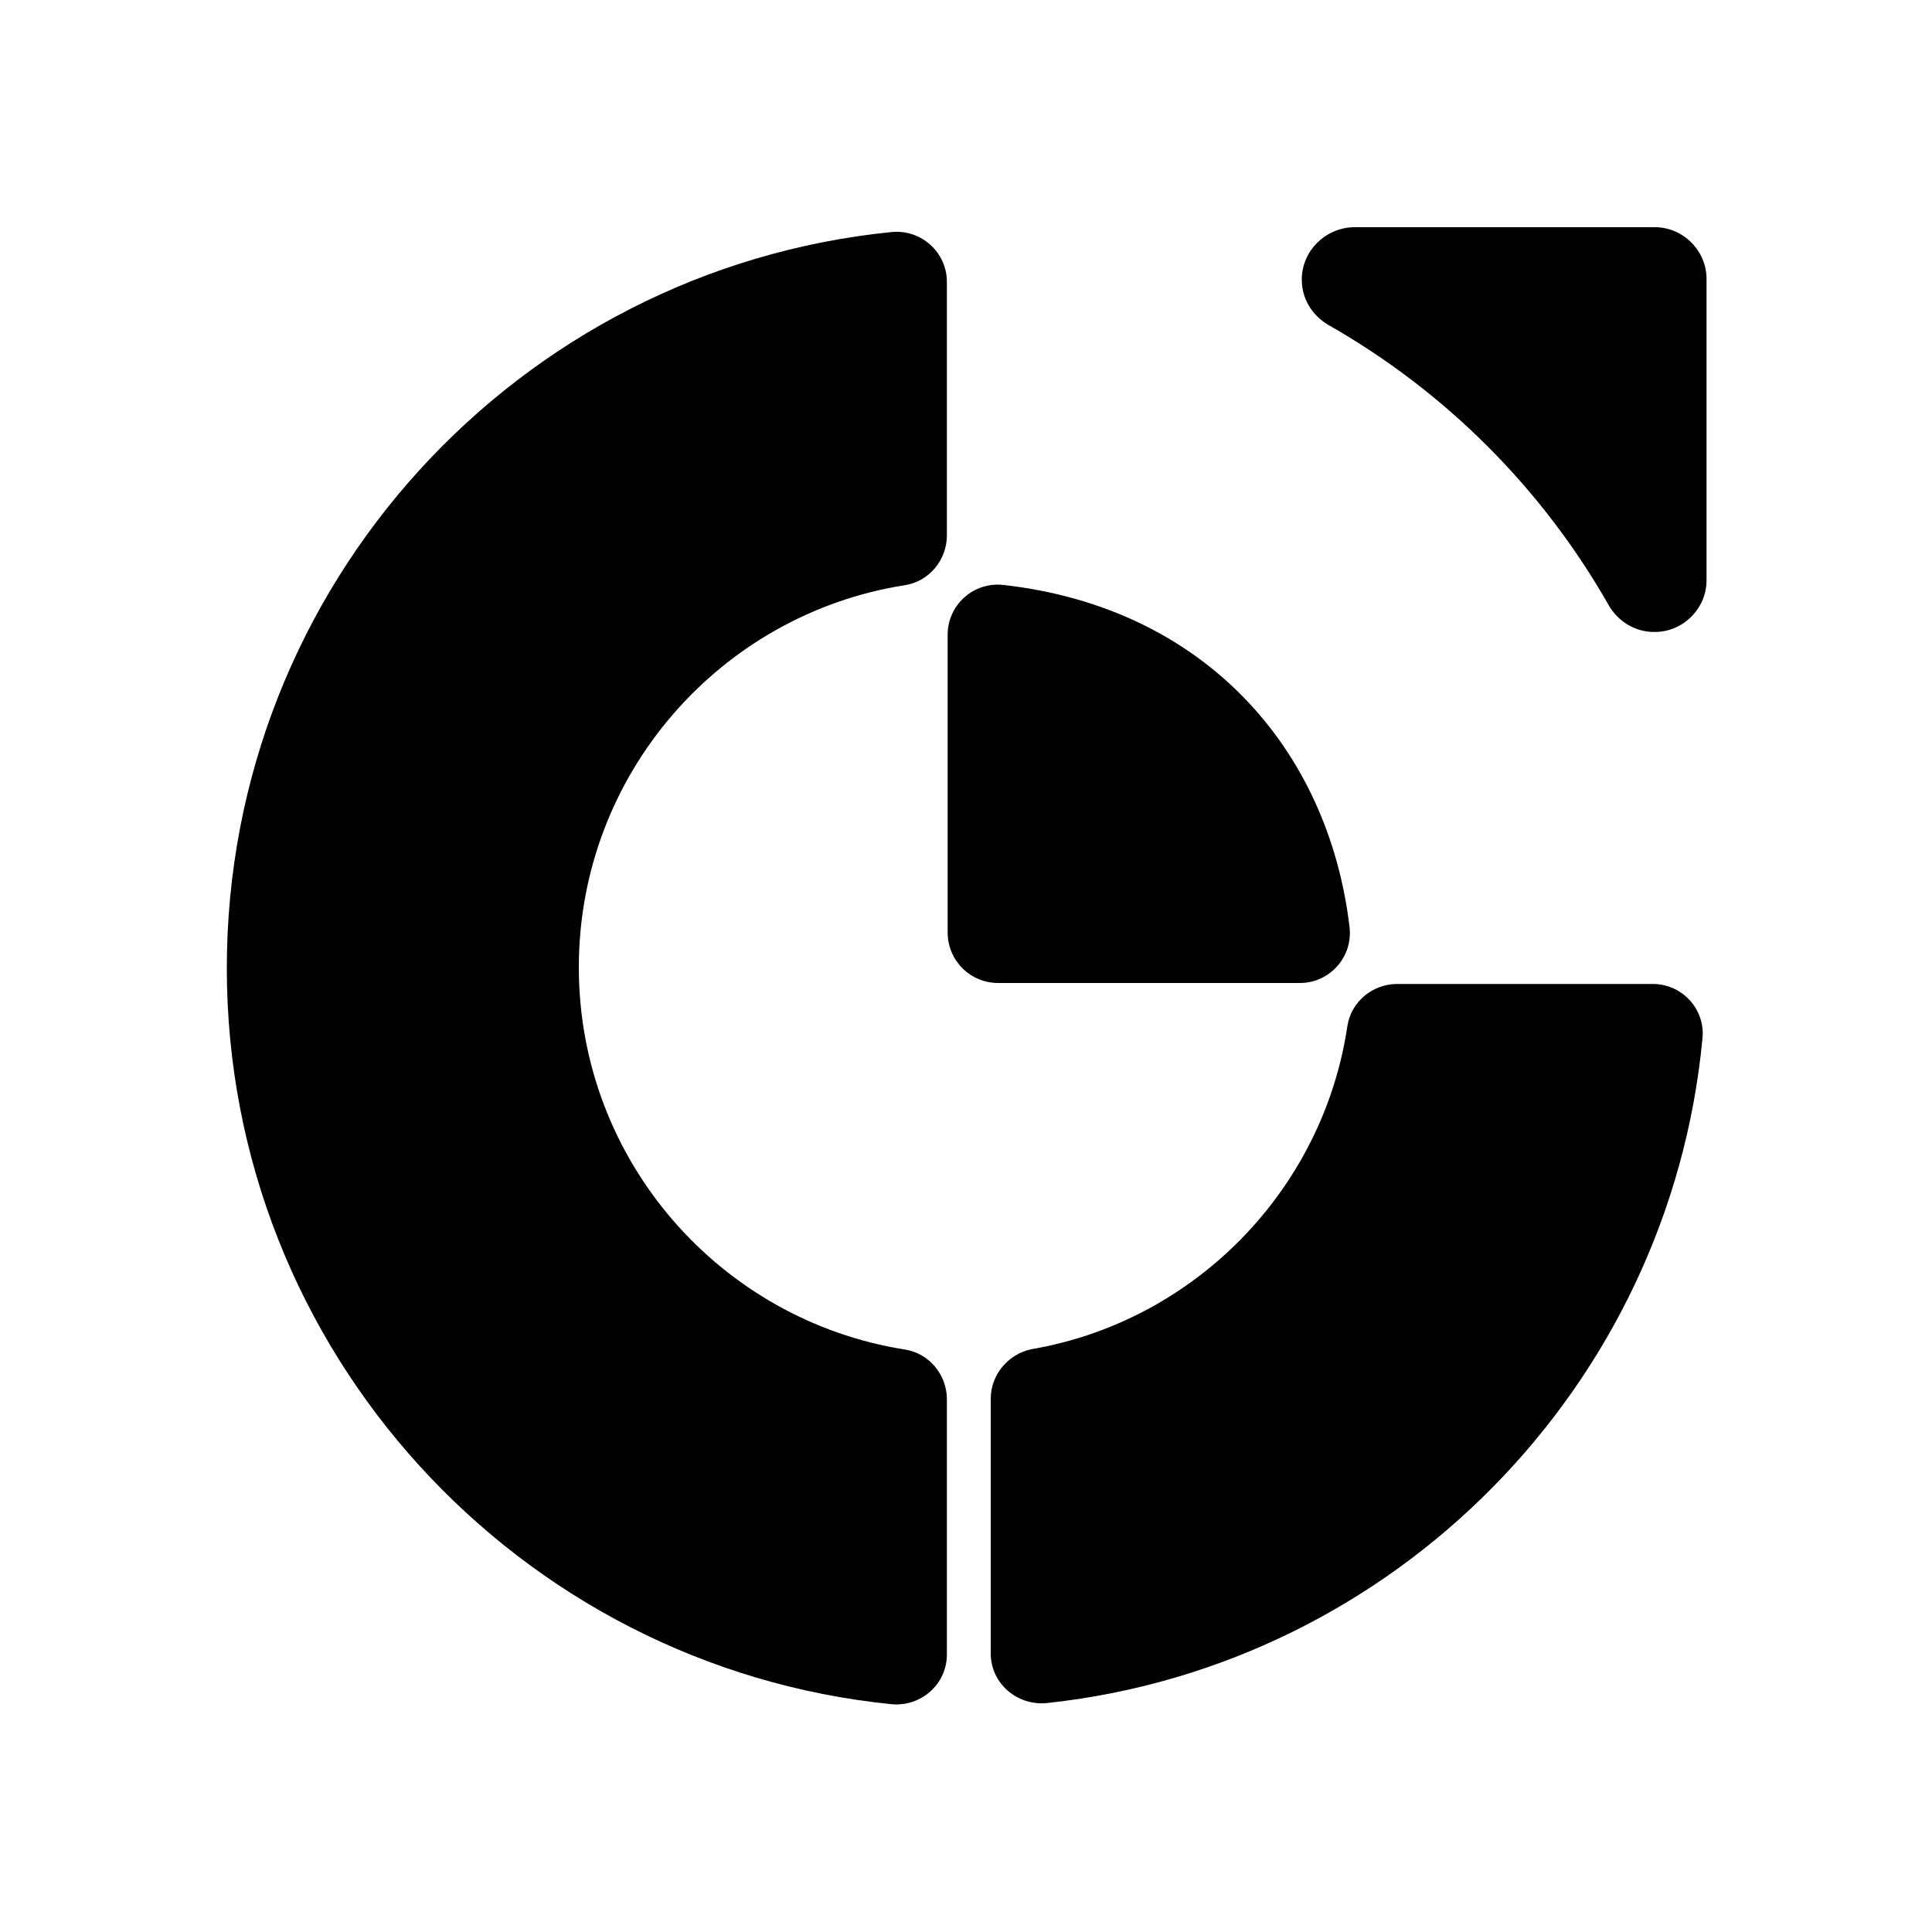 <?xml version="1.0" encoding="utf-8"?>
<!-- Generator: Adobe Illustrator 27.0.1, SVG Export Plug-In . SVG Version: 6.00 Build 0)  -->
<svg version="1.1" id="Layer_1" xmlns="http://www.w3.org/2000/svg" xmlns:xlink="http://www.w3.org/1999/xlink" x="0px" y="0px"
	 viewBox="0 0 1000 1000" style="enable-background:new 0 0 1000 1000;" xml:space="preserve">
<path d="M490.1,856.4c0,15.5-13.6,27.1-28.6,25.7c-192.9-19.4-344.1-182.7-344.1-381s150.7-361.6,344.1-381
	c15.5-1.5,28.6,10.7,28.6,25.7v131.4c0,12.6-9.2,23.8-21.8,25.7c-95.5,15-168.7,97.9-168.7,197.8s73.2,182.7,168.7,197.8
	c12.6,1.9,21.8,13.1,21.8,25.7V856.4z"/>
<path d="M881.2,537.4c-17,180.3-159.5,324.8-339.3,344.1c-15.5,1.5-29.1-10.2-29.1-25.7V724c0-12.6,9.2-23.3,21.3-25.7
	c84.3-14.5,150.7-82.4,163.3-167.2c1.9-12.6,13.1-21.8,25.7-21.8h131.4C870.6,508.8,882.7,522.4,881.2,537.4z"/>
<path d="M490.5,328.5v154.1c0,14.5,11.6,26.2,26.2,26.2h156.1c15.5,0,27.6-13.6,25.7-29.1c-11.1-93.1-76.1-165.3-178.9-176.9
	C504.1,300.9,490.5,313,490.5,328.5z"/>
<path d="M673.8,144.8L673.8,144.8c0,9.7,5.3,18.4,13.6,23.3c60.6,34.4,111,84.8,145.4,145.4c4.8,8.2,13.6,13.6,23.3,13.6h0.5
	c14.5,0,26.7-12.1,26.7-26.7V144.3c0-14.5-12.1-26.7-26.7-26.7H700.4C685.9,118.1,673.8,129.8,673.8,144.8z"/>
</svg>
